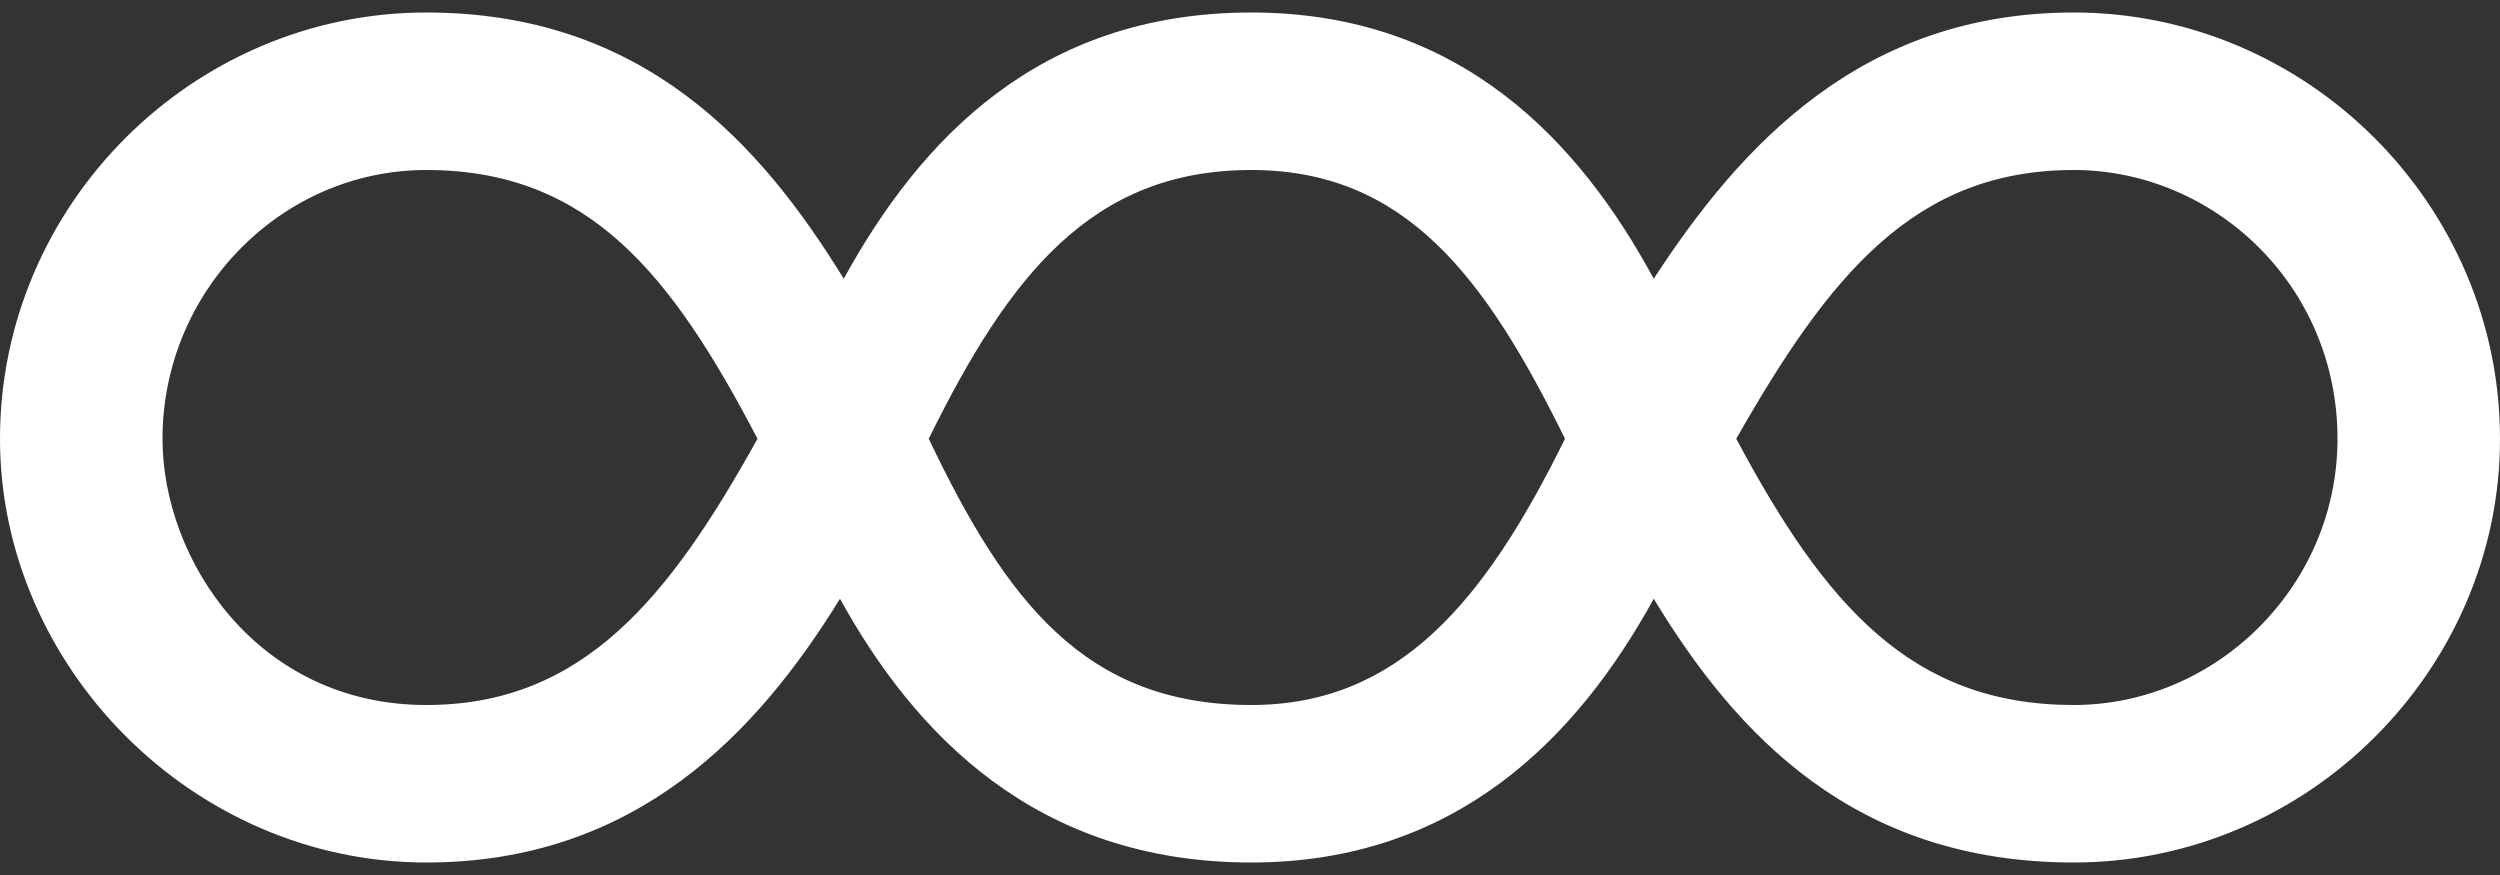 <?xml version="1.0" encoding="utf-8"?>
<!-- Generator: Adobe Illustrator 24.0.1, SVG Export Plug-In . SVG Version: 6.00 Build 0)  -->
<svg version="1.1" id="Layer_1" xmlns="http://www.w3.org/2000/svg" xmlns:xlink="http://www.w3.org/1999/xlink" x="0px" y="0px"
	 viewBox="0 0 200 70" style="enable-background:new 0 0 200 70;" xml:space="preserve">
<rect x="0" y="0" width="200" height="70" fill="#333333" stroke="none"/>
<style type="text/css">
	.st0{fill:#FFFFFF;}
</style>
<path class="st0" d="M165.9,69c-17.5,0-27-10.2-33.6-21.1C126.2,59,116.5,69,100.1,69c-17.3,0-27-10.4-32.9-21.1
	C60.6,58.6,50.9,69,34.1,69C15.4,69,0,53.3,0,35.1C0,16.4,15.4,1,34.1,1c17.3,0,26.7,10.4,33.4,21.3C73.6,11.2,83.1,1,100.1,1
	c16.8,0,26.3,10.4,32.2,21.3C139.2,11.7,148.9,1,165.9,1C184.6,1,200,16.4,200,35.1C200,53.6,184.6,69,165.9,69z M138.9,35.1
	c7.1,13.3,14,21.3,27,21.3c11.4,0,21.1-9.5,21.1-21.3c0-12.3-9.9-21.5-21.1-21.5C153.1,13.6,146.3,22.1,138.9,35.1z M74.3,35.1
	c6.2,13,12.5,21.3,25.8,21.3c11.8,0,18.7-8.3,25.1-21.3c-6.4-13-12.8-21.5-25.1-21.5C87.3,13.6,80.7,22.1,74.3,35.1z M34.1,13.6
	C22.5,13.6,13,23.3,13,35.1c0,9.7,7.6,21.3,21.1,21.3c12.5,0,19.4-8.5,26.5-21.3C53.7,21.9,47.1,13.6,34.1,13.6z"/>
</svg>
